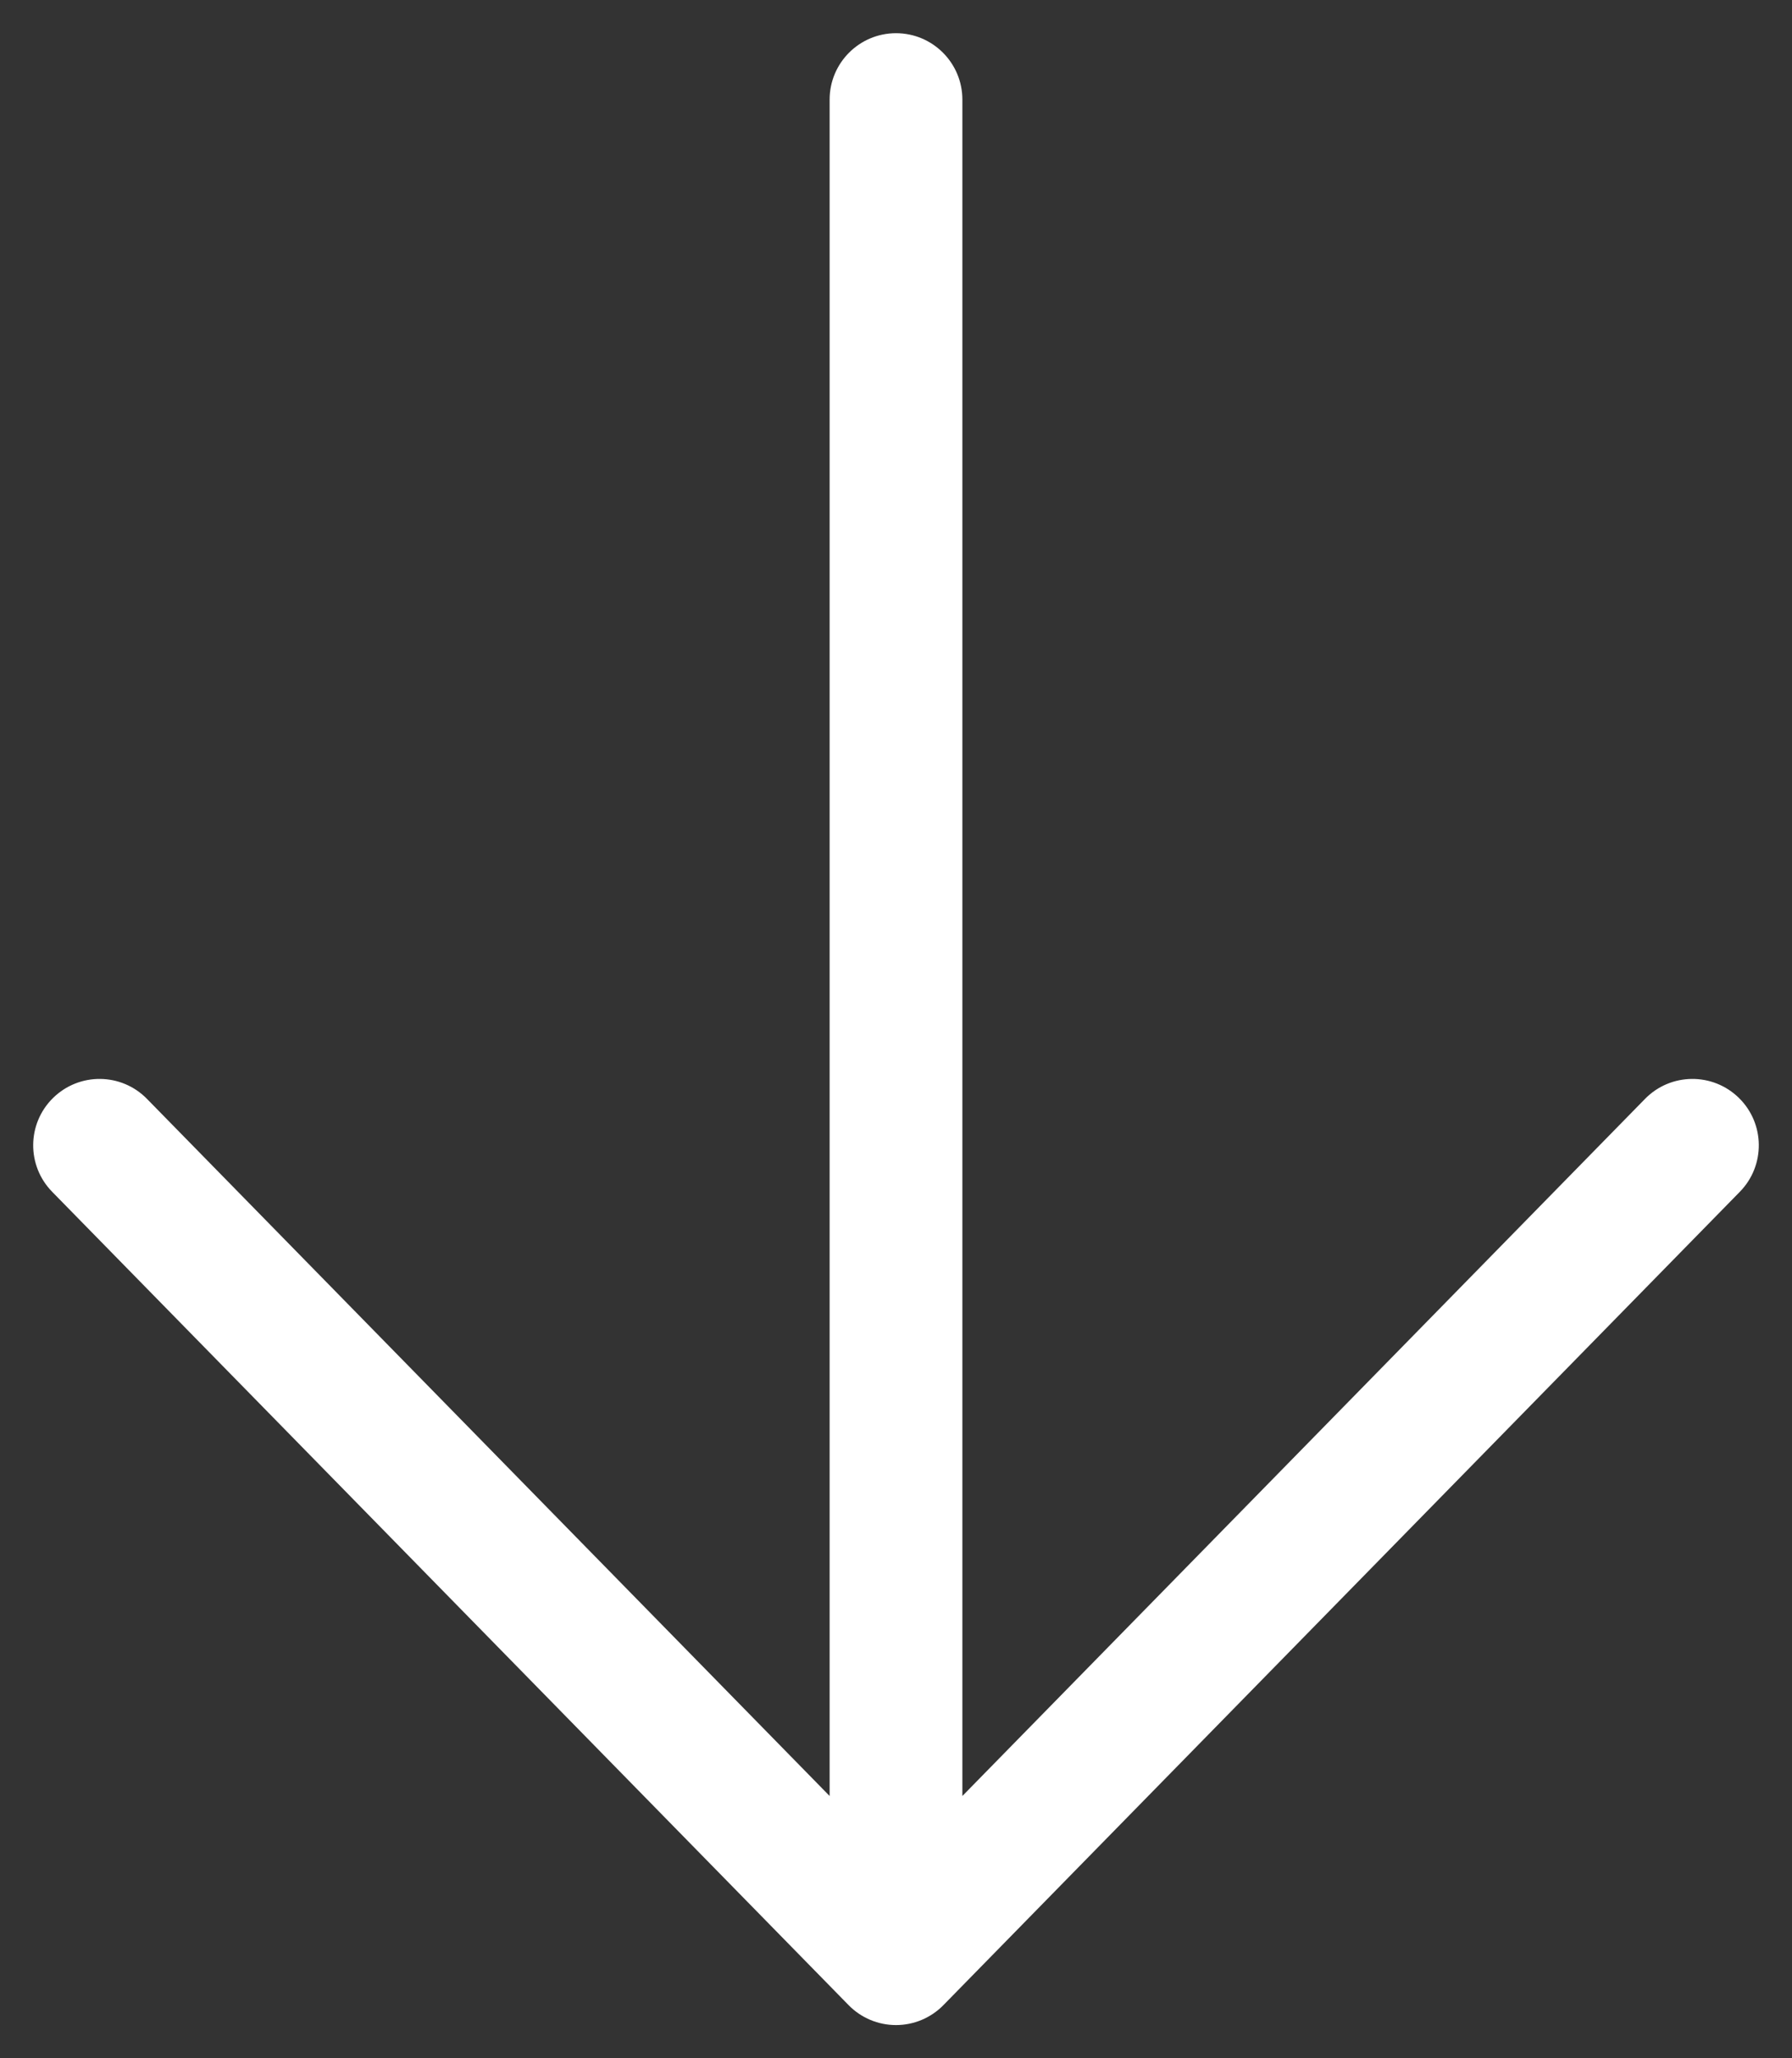 <svg width="27" height="31" viewBox="0 0 27 31" fill="none" xmlns="http://www.w3.org/2000/svg">
<rect x="0" y="0" width="27" height="31" fill="#333333" stroke="none"/>
<path fill-rule="evenodd" clip-rule="evenodd" d="M26.2 16.536C26.594 16.922 26.601 17.555 26.214 17.95L14.214 30.2C14.026 30.392 13.769 30.5 13.5 30.5C13.231 30.5 12.974 30.392 12.786 30.2L0.786 17.95C0.399 17.555 0.406 16.922 0.8 16.536C1.195 16.149 1.828 16.156 2.214 16.55L12.5 27.05L12.5 1.5C12.5 0.948 12.948 0.5 13.5 0.5C14.052 0.5 14.5 0.948 14.5 1.5L14.5 27.05L24.786 16.55C25.172 16.156 25.805 16.149 26.2 16.536Z" fill="white"/>
</svg>

